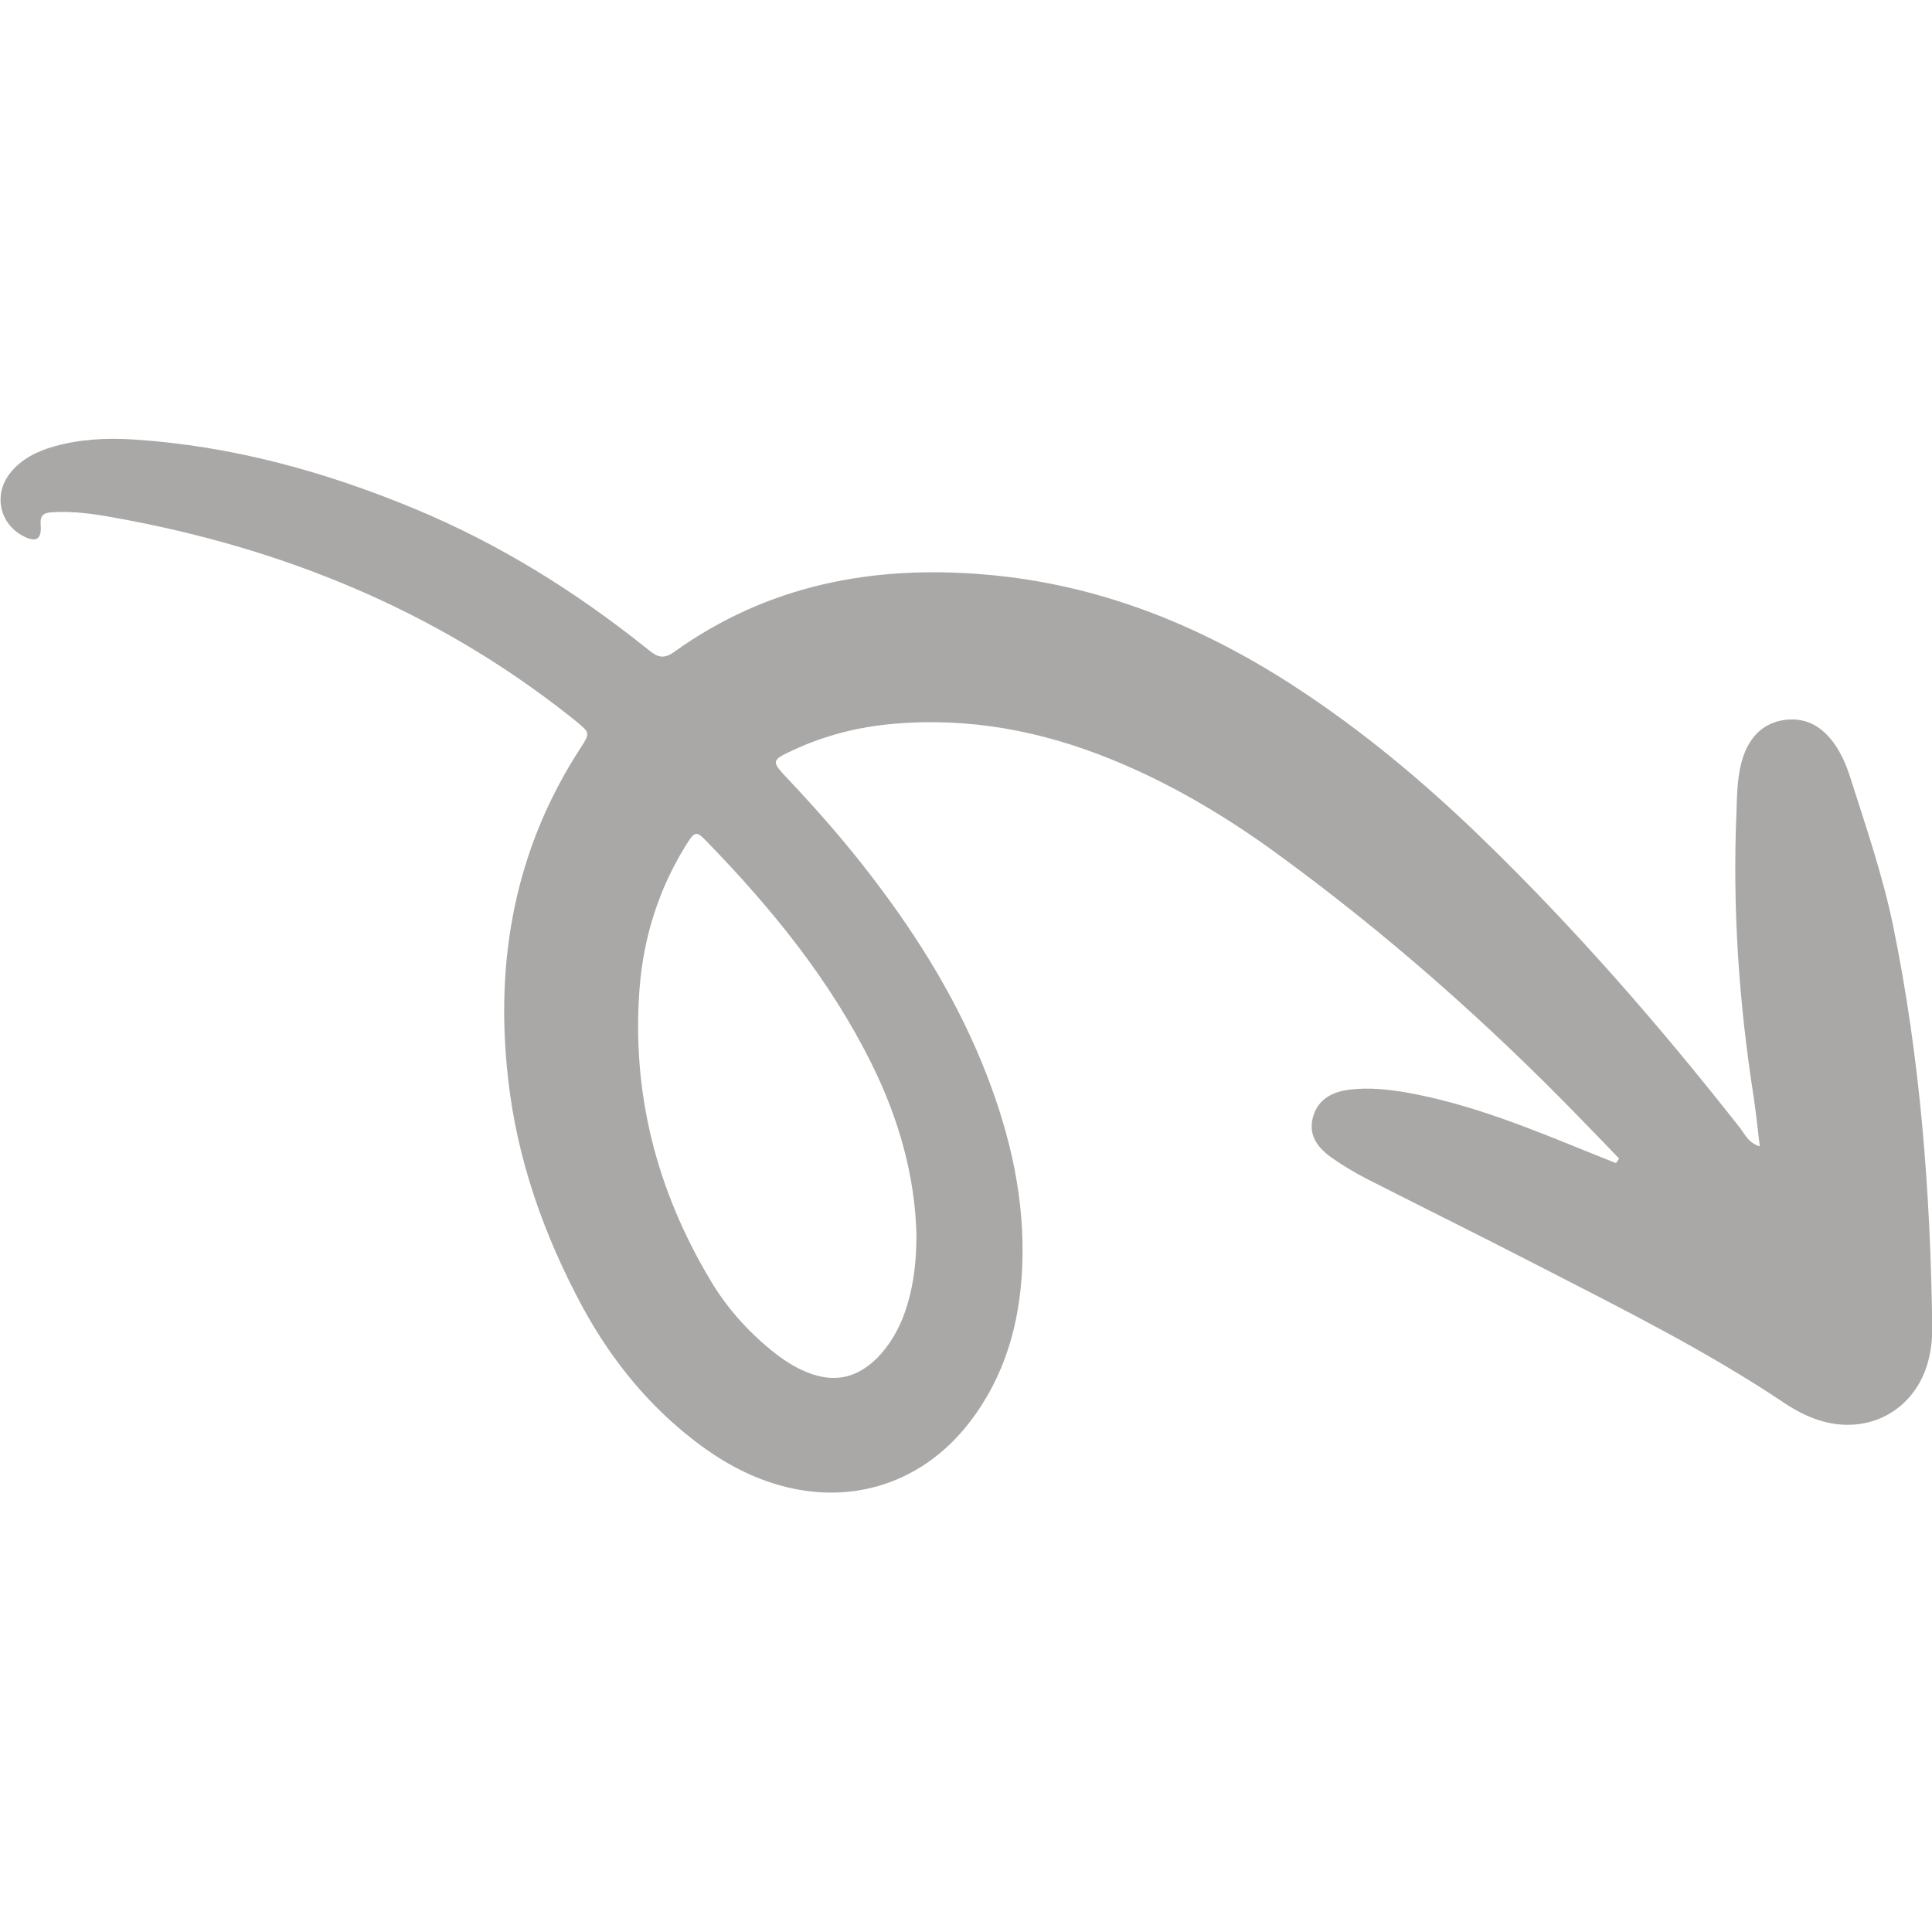 <svg xmlns="http://www.w3.org/2000/svg" width="55" height="55" viewBox="0 0 55 55" fill="none"><path fill-rule="evenodd" clip-rule="evenodd" d="M26.089 35.151C26.089 35.899 26.013 36.53 25.83 37.142C25.678 37.654 25.444 38.124 25.09 38.532C24.438 39.268 23.685 39.416 22.799 38.989C22.496 38.841 22.224 38.656 21.964 38.446C21.269 37.877 20.68 37.216 20.225 36.449C18.688 33.878 17.979 31.109 18.207 28.137C18.321 26.672 18.757 25.294 19.541 24.039C19.782 23.656 19.826 23.65 20.123 23.959C21.971 25.862 23.628 27.896 24.805 30.269C25.589 31.839 26.051 33.495 26.089 35.151ZM46.004 33.112C45.764 33.013 45.517 32.92 45.276 32.821C43.575 32.129 41.879 31.431 40.051 31.103C39.52 31.011 38.982 30.955 38.444 31.017C37.944 31.072 37.527 31.282 37.381 31.789C37.23 32.315 37.514 32.679 37.919 32.964C38.229 33.18 38.558 33.378 38.893 33.551C40.507 34.373 42.132 35.176 43.739 36.004C46.143 37.24 48.566 38.446 50.818 39.954C51.116 40.151 51.432 40.318 51.78 40.43C53.115 40.856 54.405 40.219 54.842 38.915C54.968 38.532 55.013 38.143 55.006 37.747C54.956 33.922 54.665 30.114 53.893 26.357C53.596 24.917 53.115 23.52 52.666 22.111C52.558 21.777 52.419 21.449 52.21 21.159C51.875 20.695 51.432 20.423 50.837 20.491C50.211 20.566 49.838 20.955 49.635 21.511C49.452 22.037 49.452 22.587 49.433 23.137C49.319 25.844 49.502 28.532 49.92 31.208C49.989 31.66 50.034 32.117 50.097 32.636C49.768 32.531 49.679 32.296 49.54 32.117C47.269 29.224 44.853 26.449 42.202 23.878C40.538 22.265 38.767 20.782 36.812 19.515C34.149 17.791 31.27 16.629 28.057 16.357C24.837 16.078 21.832 16.66 19.187 18.563C18.814 18.829 18.631 18.631 18.384 18.439C16.372 16.832 14.202 15.479 11.805 14.484C9.242 13.421 6.598 12.692 3.808 12.512C3.043 12.463 2.277 12.5 1.537 12.71C1.056 12.846 0.614 13.062 0.297 13.458C-0.196 14.064 -0.019 14.91 0.664 15.263C1.025 15.448 1.189 15.362 1.158 14.947C1.132 14.663 1.252 14.595 1.487 14.583C2.075 14.546 2.657 14.626 3.226 14.731C8.015 15.584 12.387 17.364 16.201 20.374C16.271 20.43 16.34 20.485 16.41 20.541C16.796 20.862 16.802 20.868 16.53 21.289C14.651 24.175 14.088 27.339 14.462 30.689C14.715 32.988 15.474 35.139 16.568 37.179C17.321 38.569 18.283 39.805 19.523 40.819C20.218 41.388 20.965 41.863 21.825 42.166C24.014 42.939 26.19 42.315 27.595 40.498C28.607 39.187 29.031 37.685 29.1 36.066C29.183 34.169 28.771 32.358 28.088 30.596C27.304 28.569 26.171 26.727 24.849 24.997C24.096 24.008 23.28 23.075 22.426 22.172C21.945 21.66 21.945 21.647 22.616 21.338C23.502 20.93 24.432 20.695 25.4 20.609C27.576 20.411 29.651 20.807 31.65 21.622C33.32 22.302 34.851 23.211 36.3 24.262C39.444 26.548 42.341 29.107 45.036 31.888C45.39 32.253 45.745 32.617 46.093 32.982C46.055 33.032 46.029 33.075 46.004 33.112Z" fill="#A9A8A7"></path></svg>